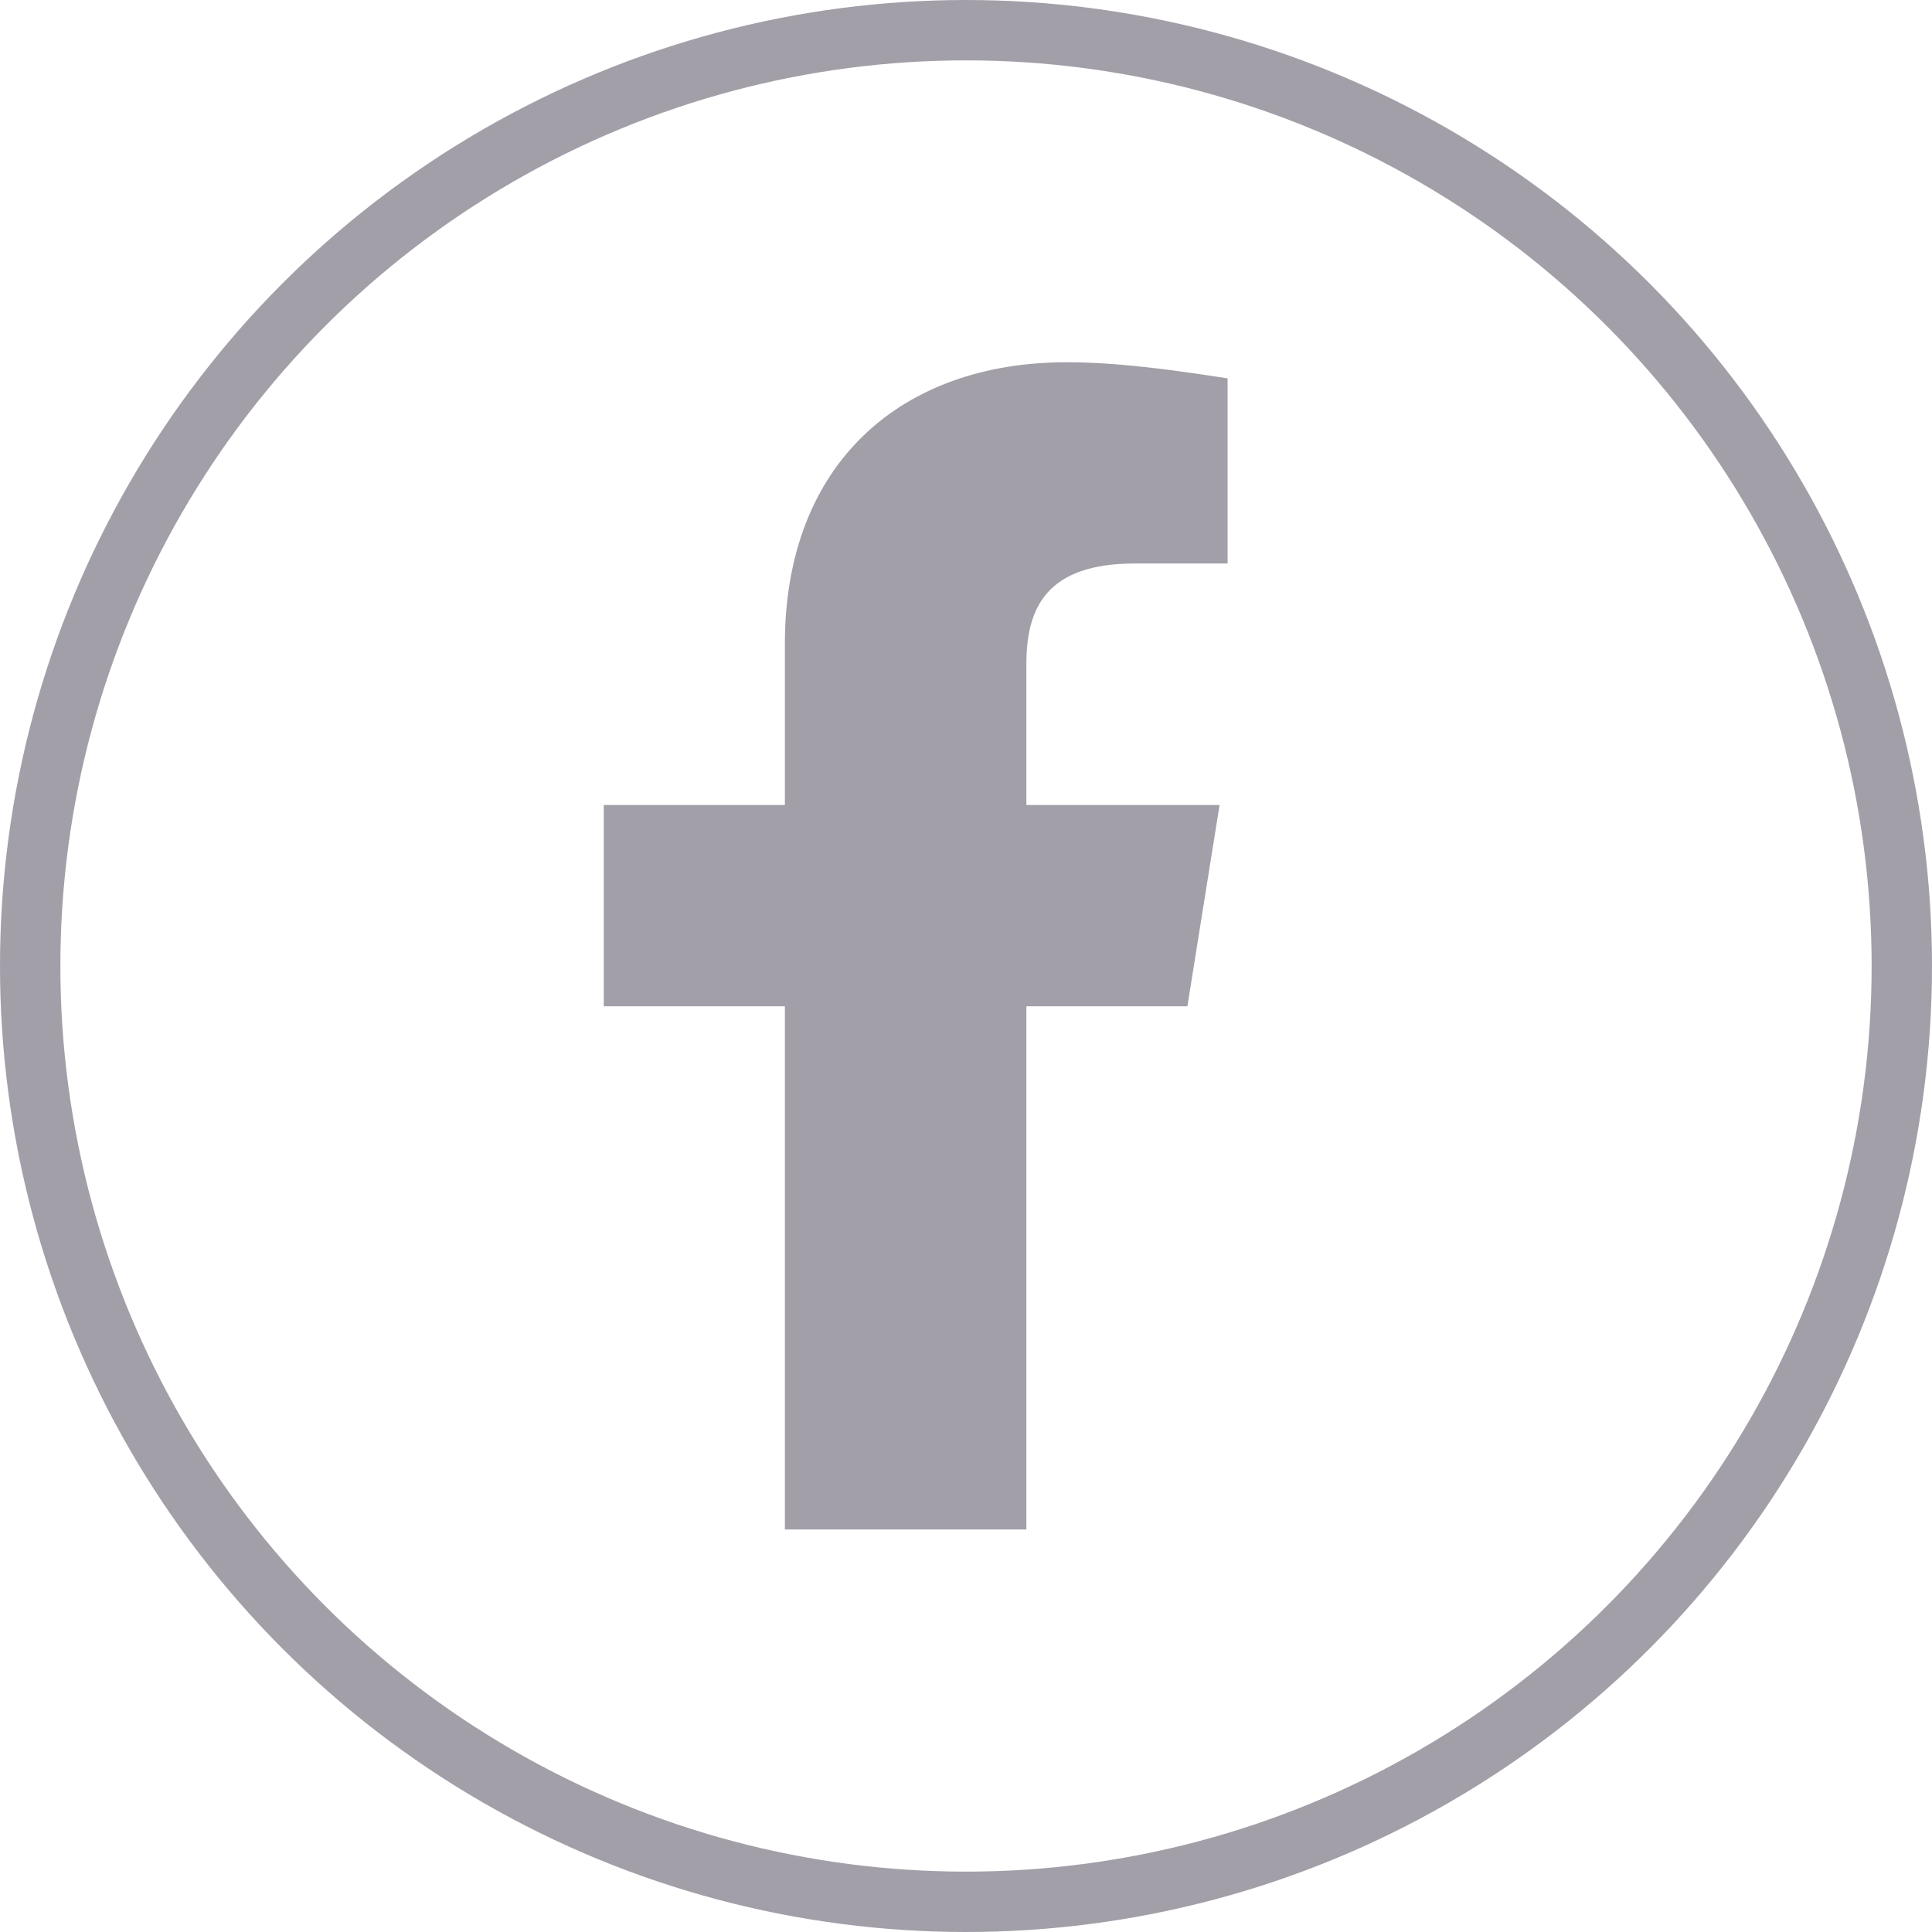 <svg width="32" height="32" fill="none" xmlns="http://www.w3.org/2000/svg"><circle cx="16" cy="16" r="15.5" stroke="#A29FA8"/><path d="m19.667 16.667.533-3.334H17V11c0-.933.333-1.667 1.8-1.667h1.533V6.267c-.866-.134-1.8-.267-2.666-.267C14.933 6 13 7.667 13 10.667v2.666h-3v3.334h3v8.666h4v-8.666h2.667Z" fill="#A29FA8"/></svg>